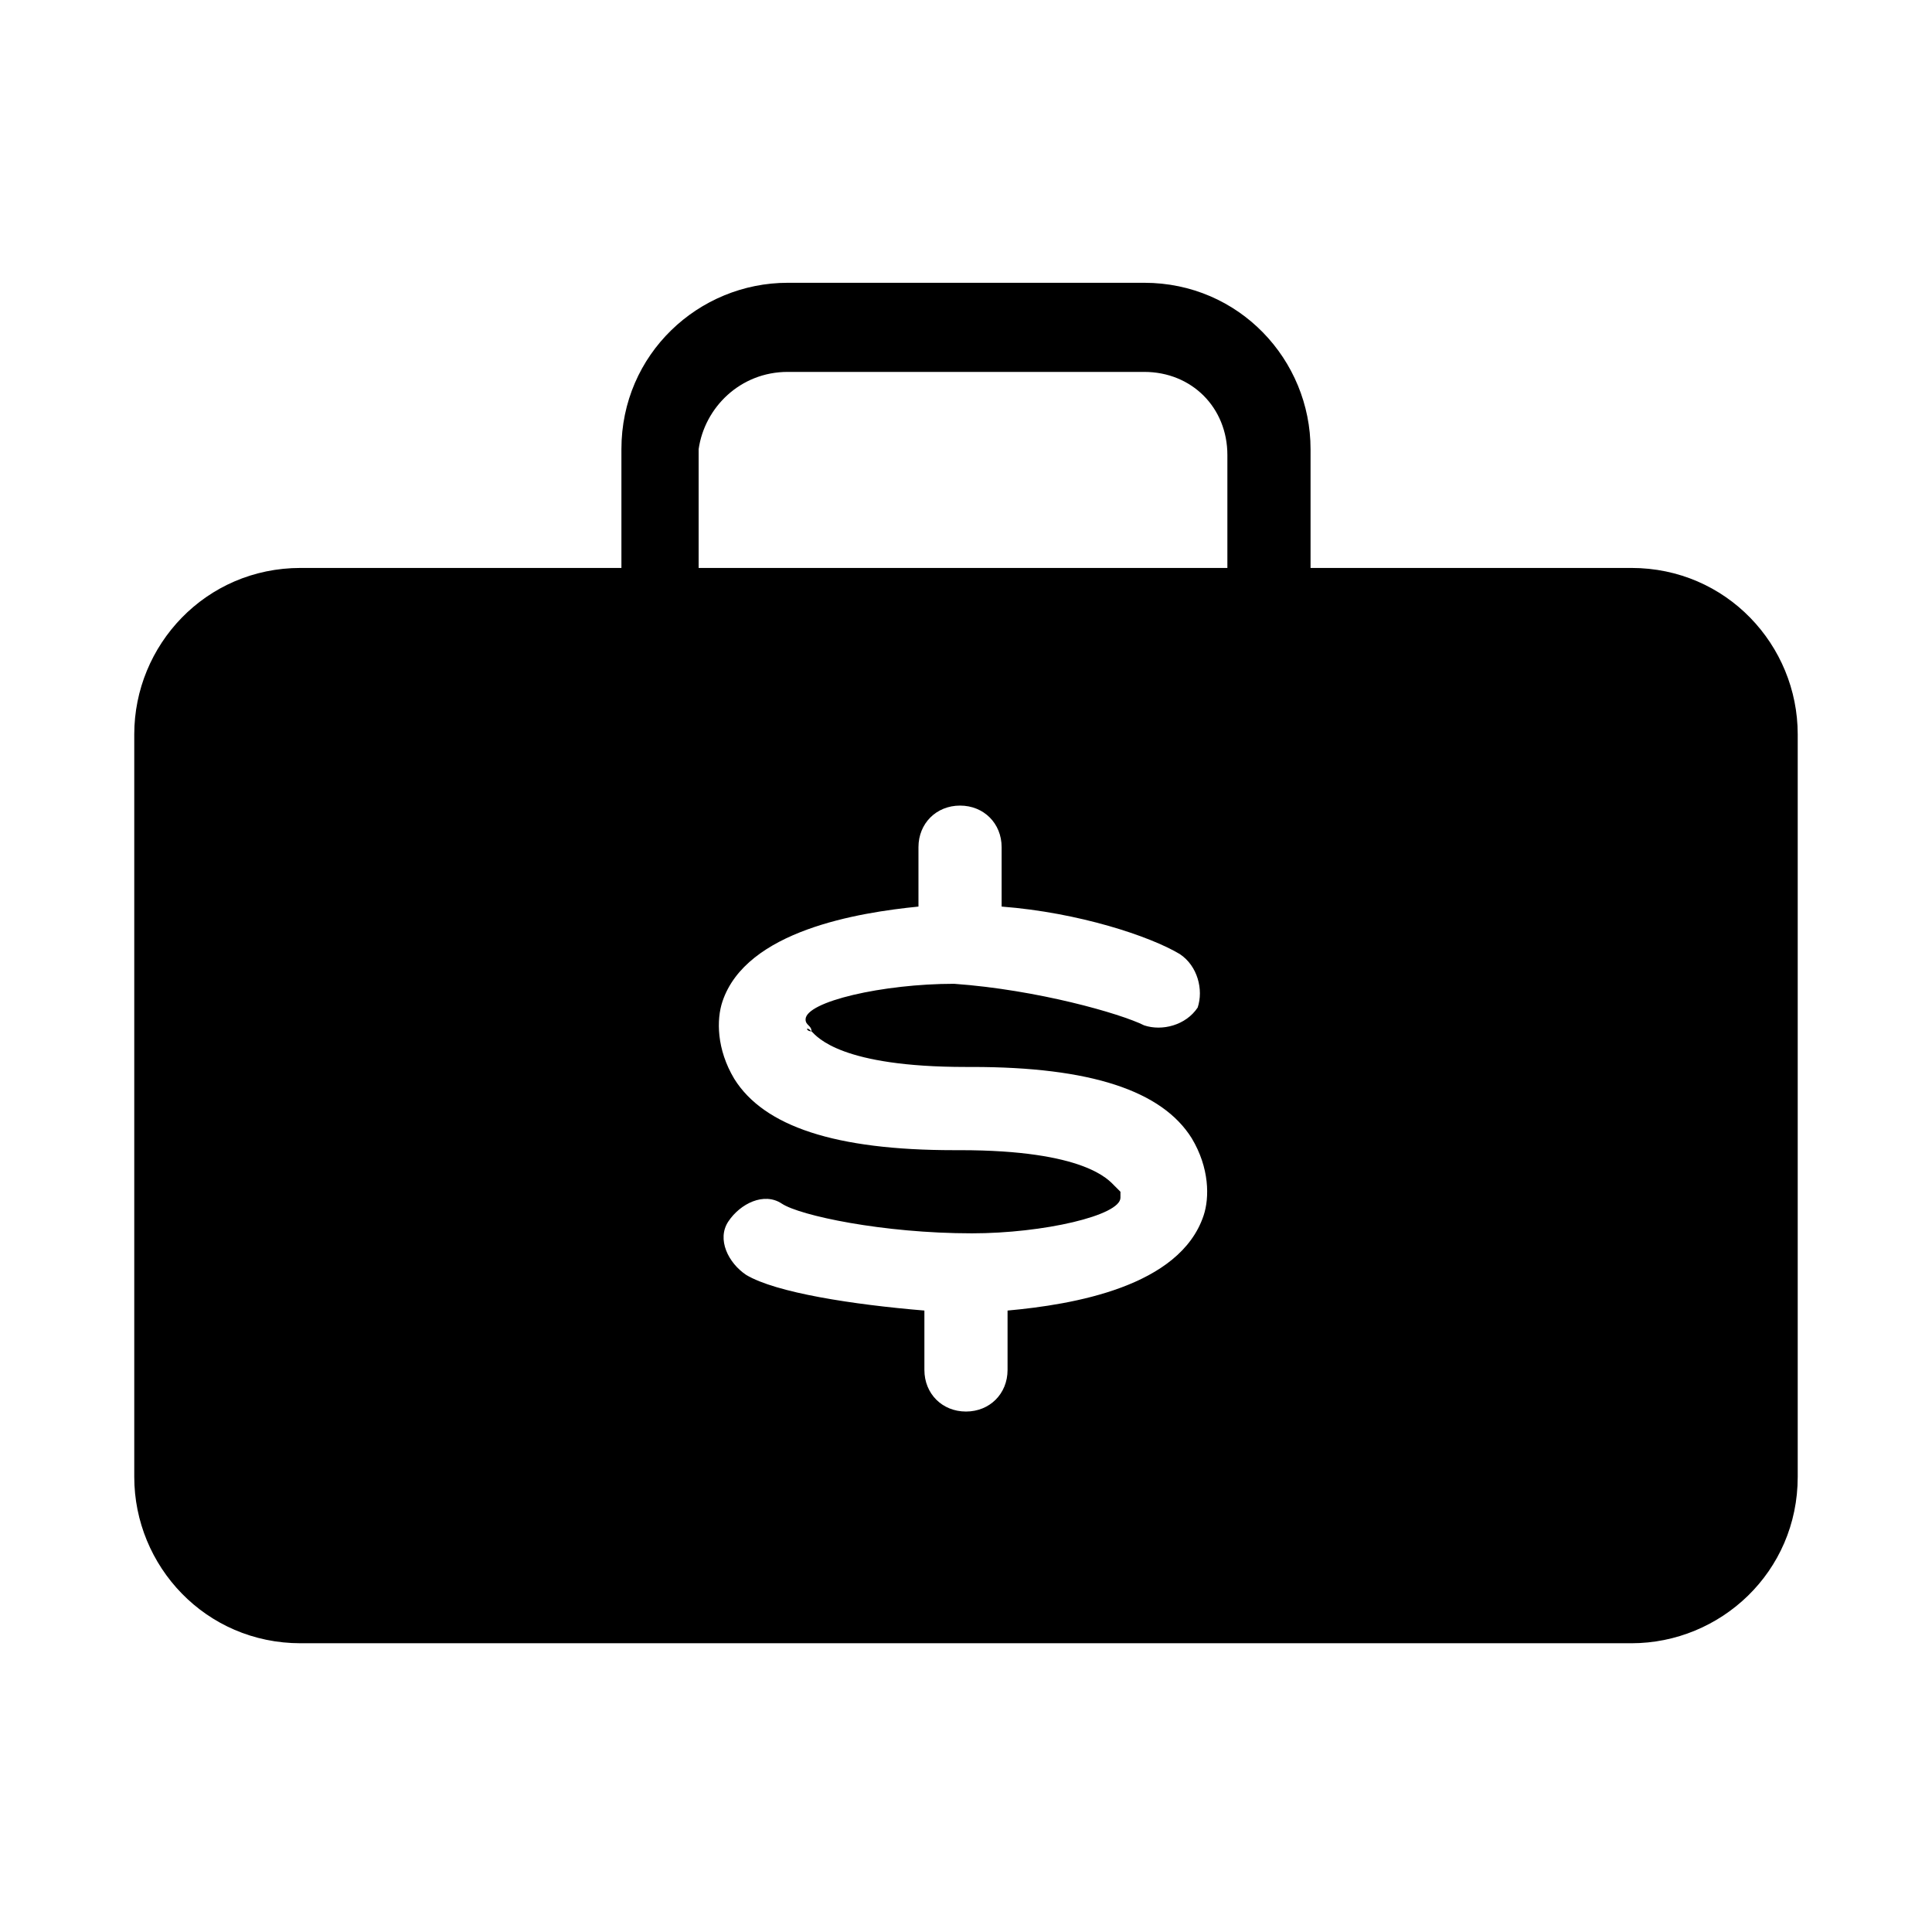 <?xml version="1.0" encoding="UTF-8"?>
<!-- Uploaded to: ICON Repo, www.iconrepo.com, Generator: ICON Repo Mixer Tools -->
<svg fill="#000000" width="800px" height="800px" version="1.1" viewBox="144 144 512 512" xmlns="http://www.w3.org/2000/svg">
 <path d="m576.33 294.51h-85.02v-31.488c0-23.617-18.895-44.082-44.082-44.082h-94.465c-23.617 0-44.082 18.895-44.082 44.082v31.488h-85.02c-25.188 0-44.082 20.469-44.082 44.086v196.8c0 23.617 18.895 44.082 44.082 44.082h352.67c23.617 0 44.082-18.895 44.082-44.082v-196.8c0-23.617-18.891-44.086-44.082-44.086zm-217.27 122.8c1.574 1.574 7.871 9.445 40.934 9.445h1.574c31.488 0 50.383 6.297 58.254 18.895 4.723 7.871 4.723 15.742 3.148 20.469-6.297 18.895-34.637 23.617-51.957 25.191v15.742c0 6.297-4.723 11.02-11.02 11.02s-11.02-4.723-11.02-11.02v-15.742c-18.895-1.574-39.359-4.723-47.23-9.445-4.723-3.148-7.871-9.445-4.723-14.168 3.148-4.723 9.445-7.871 14.168-4.723 4.723 3.148 26.766 7.871 50.383 7.871 18.895 0 39.359-4.723 39.359-9.445v-1.574l-1.574-1.574c-1.574-1.574-7.871-9.445-40.934-9.445h-1.574c-31.488 0-50.383-6.297-58.254-18.895-4.723-7.871-4.723-15.742-3.148-20.469 6.297-18.895 36.211-23.617 51.957-25.191v-15.742c0-6.297 4.723-11.02 11.02-11.02s11.02 4.723 11.02 11.02v15.742c20.469 1.574 39.359 7.871 47.23 12.594 4.723 3.148 6.297 9.445 4.723 14.168-3.148 4.723-9.445 6.297-14.168 4.723-6.297-3.148-28.34-9.445-50.383-11.02-18.895 0-39.359 4.723-39.359 9.445 0 1.574 1.574 1.574 1.574 3.148-1.574-1.574-1.574 0 0 0zm110.21-122.8h-140.12v-31.488c1.574-11.02 11.02-20.465 23.613-20.465h94.465c12.594 0 22.043 9.445 22.043 22.043z"/>
</svg>